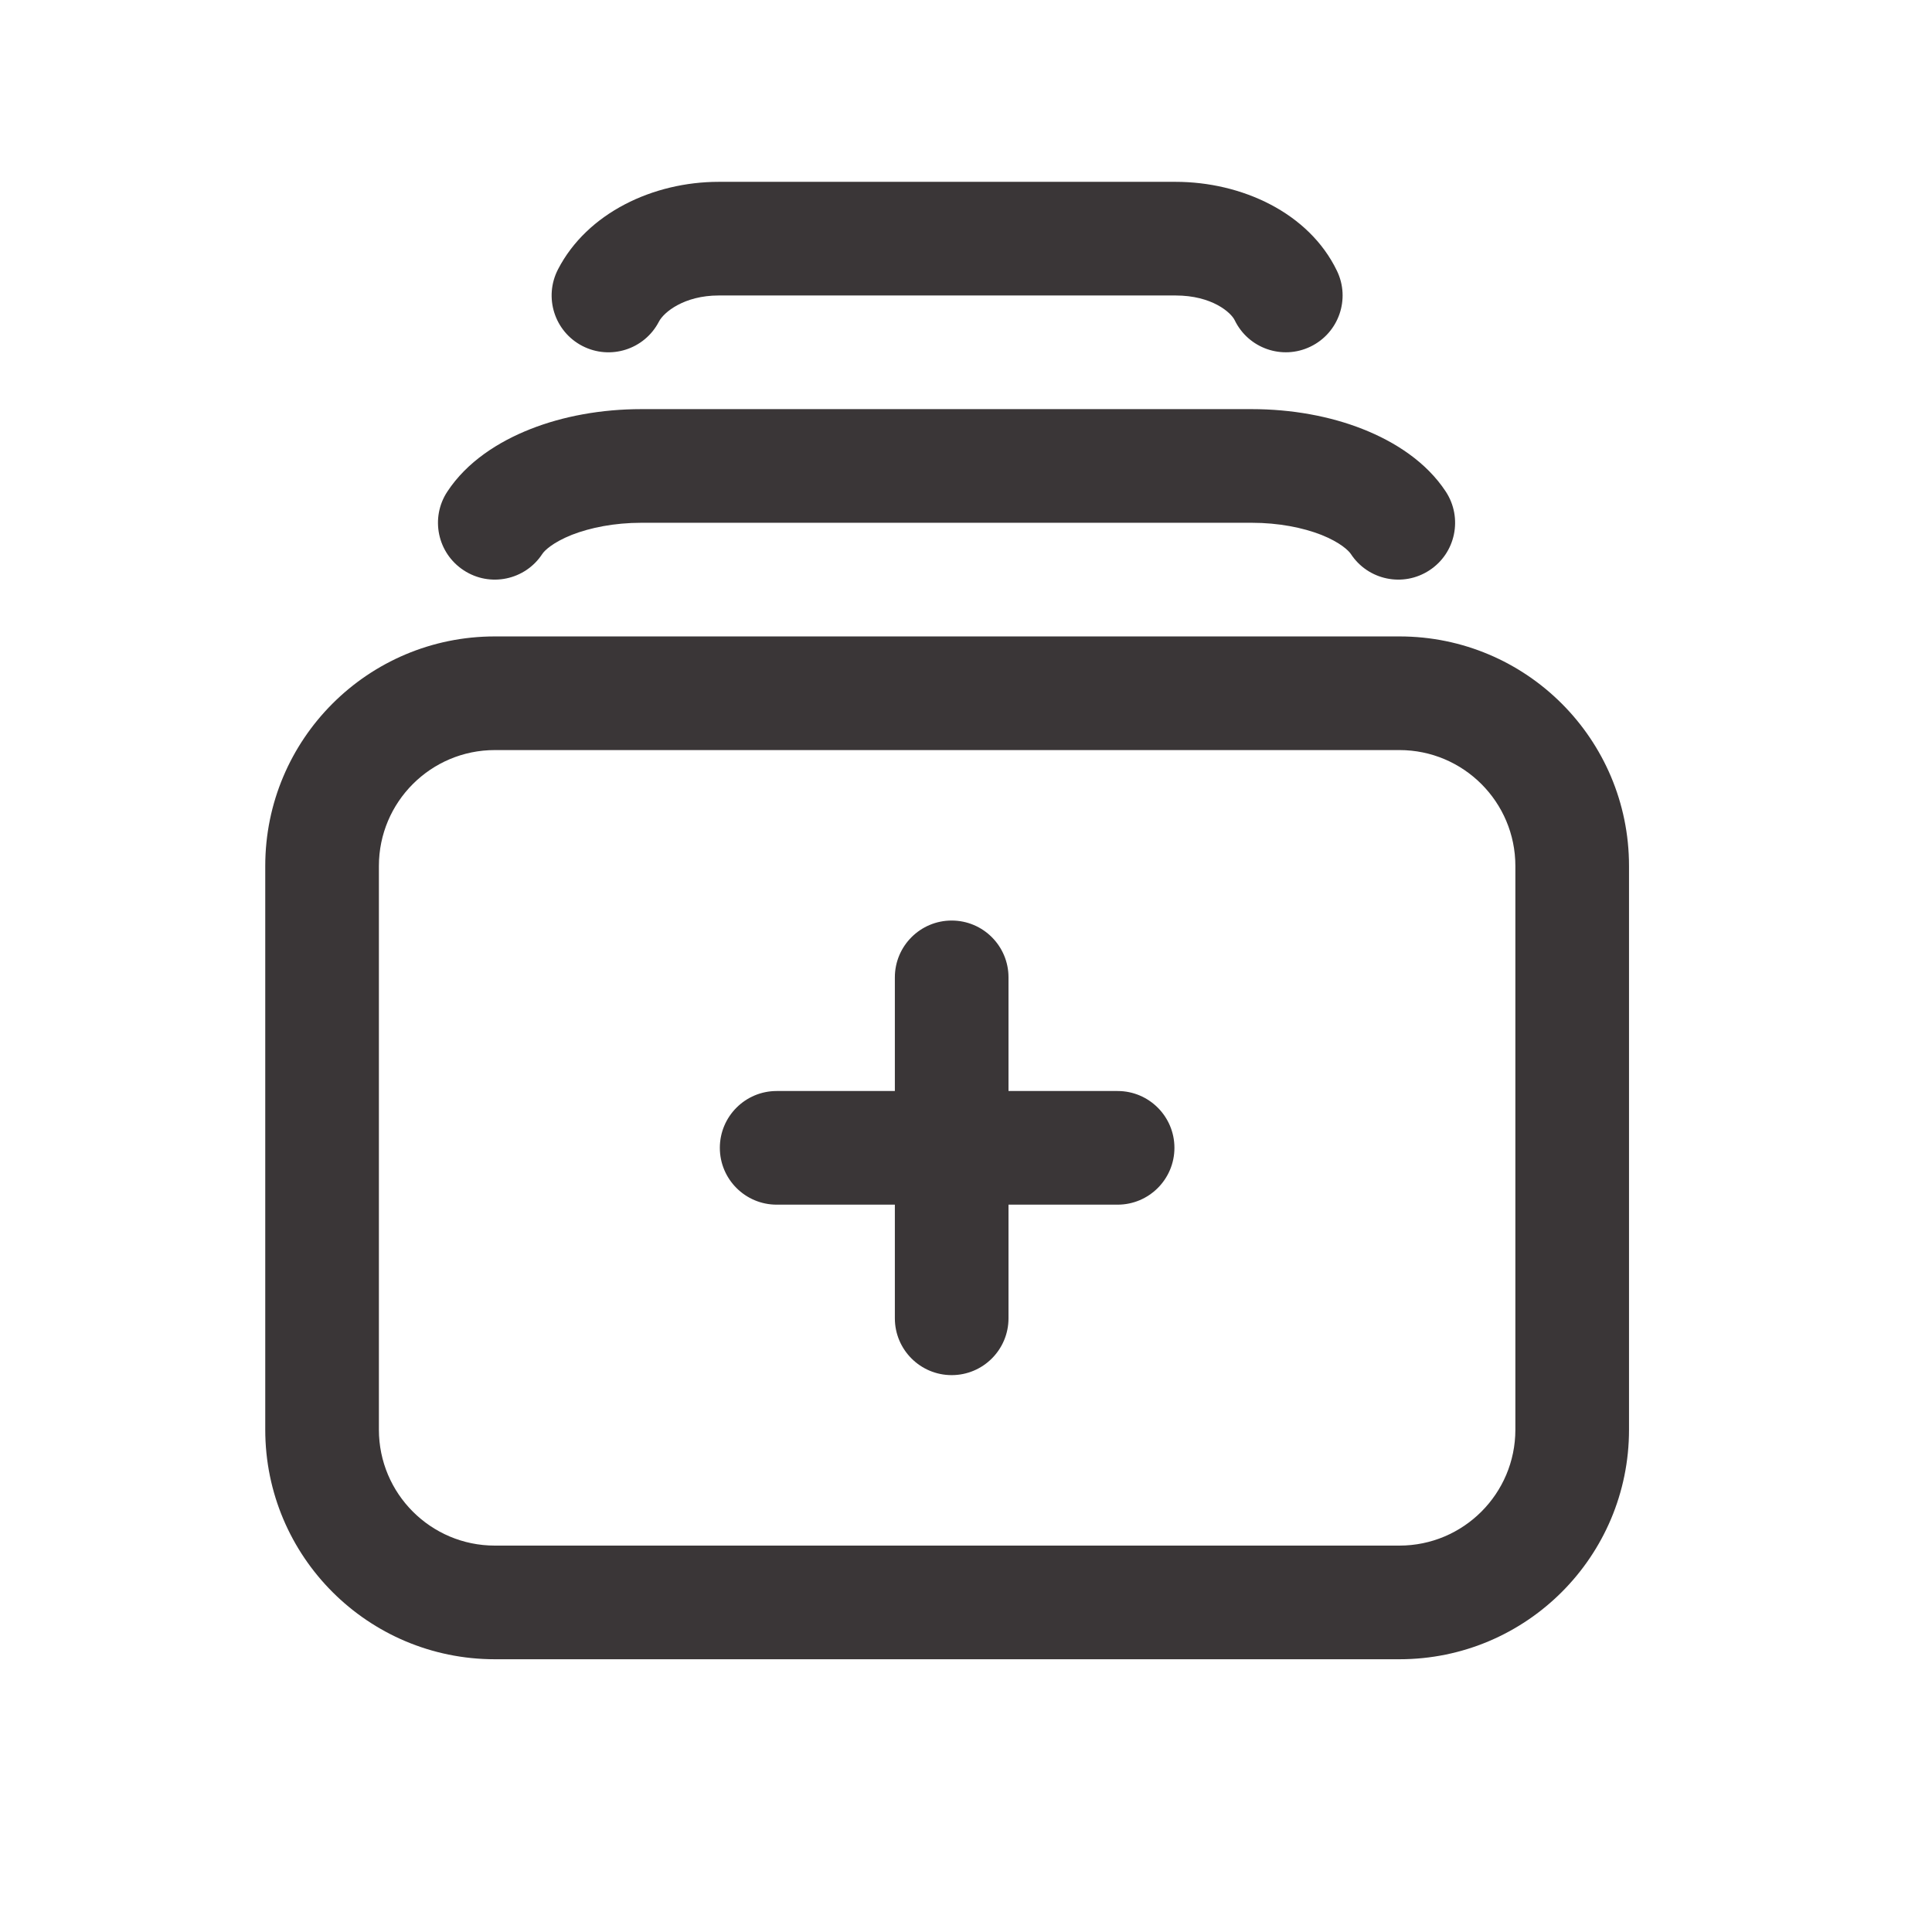 <svg width="17" height="17" viewBox="0 0 17 17" fill="none" xmlns="http://www.w3.org/2000/svg">
<path fill-rule="evenodd" clip-rule="evenodd" d="M4.91 2.37C5.167 1.873 5.748 1.6 6.324 1.6H10.344C10.922 1.6 11.516 1.869 11.764 2.383C11.884 2.631 11.78 2.93 11.531 3.05C11.283 3.17 10.984 3.066 10.864 2.817C10.832 2.751 10.666 2.6 10.344 2.6H6.324C6.02 2.6 5.841 2.747 5.798 2.83C5.671 3.075 5.37 3.171 5.124 3.044C4.879 2.917 4.783 2.616 4.91 2.37ZM4.666 3.776C4.954 3.662 5.292 3.6 5.644 3.6H11.014C11.366 3.6 11.704 3.662 11.992 3.776C12.273 3.887 12.55 4.064 12.722 4.326C12.873 4.557 12.809 4.867 12.578 5.018C12.347 5.17 12.037 5.105 11.886 4.874C11.867 4.846 11.796 4.774 11.626 4.706C11.464 4.643 11.252 4.6 11.014 4.6H5.644C5.406 4.6 5.194 4.643 5.032 4.706C4.862 4.774 4.79 4.846 4.772 4.874C4.621 5.105 4.311 5.17 4.08 5.018C3.849 4.867 3.784 4.557 3.936 4.326C4.108 4.064 4.385 3.887 4.666 3.776ZM4.354 6.6C3.791 6.6 3.334 7.057 3.334 7.62V12.58C3.334 13.143 3.791 13.6 4.354 13.6H12.314C12.877 13.6 13.334 13.143 13.334 12.58V7.62C13.334 7.057 12.877 6.6 12.314 6.6H4.354ZM2.334 7.62C2.334 6.504 3.238 5.6 4.354 5.6H12.314C13.43 5.6 14.334 6.504 14.334 7.62V12.58C14.334 13.696 13.43 14.6 12.314 14.6H4.354C3.238 14.6 2.334 13.696 2.334 12.58V7.62ZM8.374 8.1C8.65 8.1 8.874 8.324 8.874 8.6V9.6H9.834C10.11 9.6 10.334 9.824 10.334 10.1C10.334 10.376 10.11 10.6 9.834 10.6H8.874V11.6C8.874 11.876 8.65 12.1 8.374 12.1C8.098 12.1 7.874 11.876 7.874 11.6V10.6H6.834C6.558 10.6 6.334 10.376 6.334 10.1C6.334 9.824 6.558 9.6 6.834 9.6H7.874V8.6C7.874 8.324 8.098 8.1 8.374 8.1Z" fill="#3A3637"/>
</svg>
